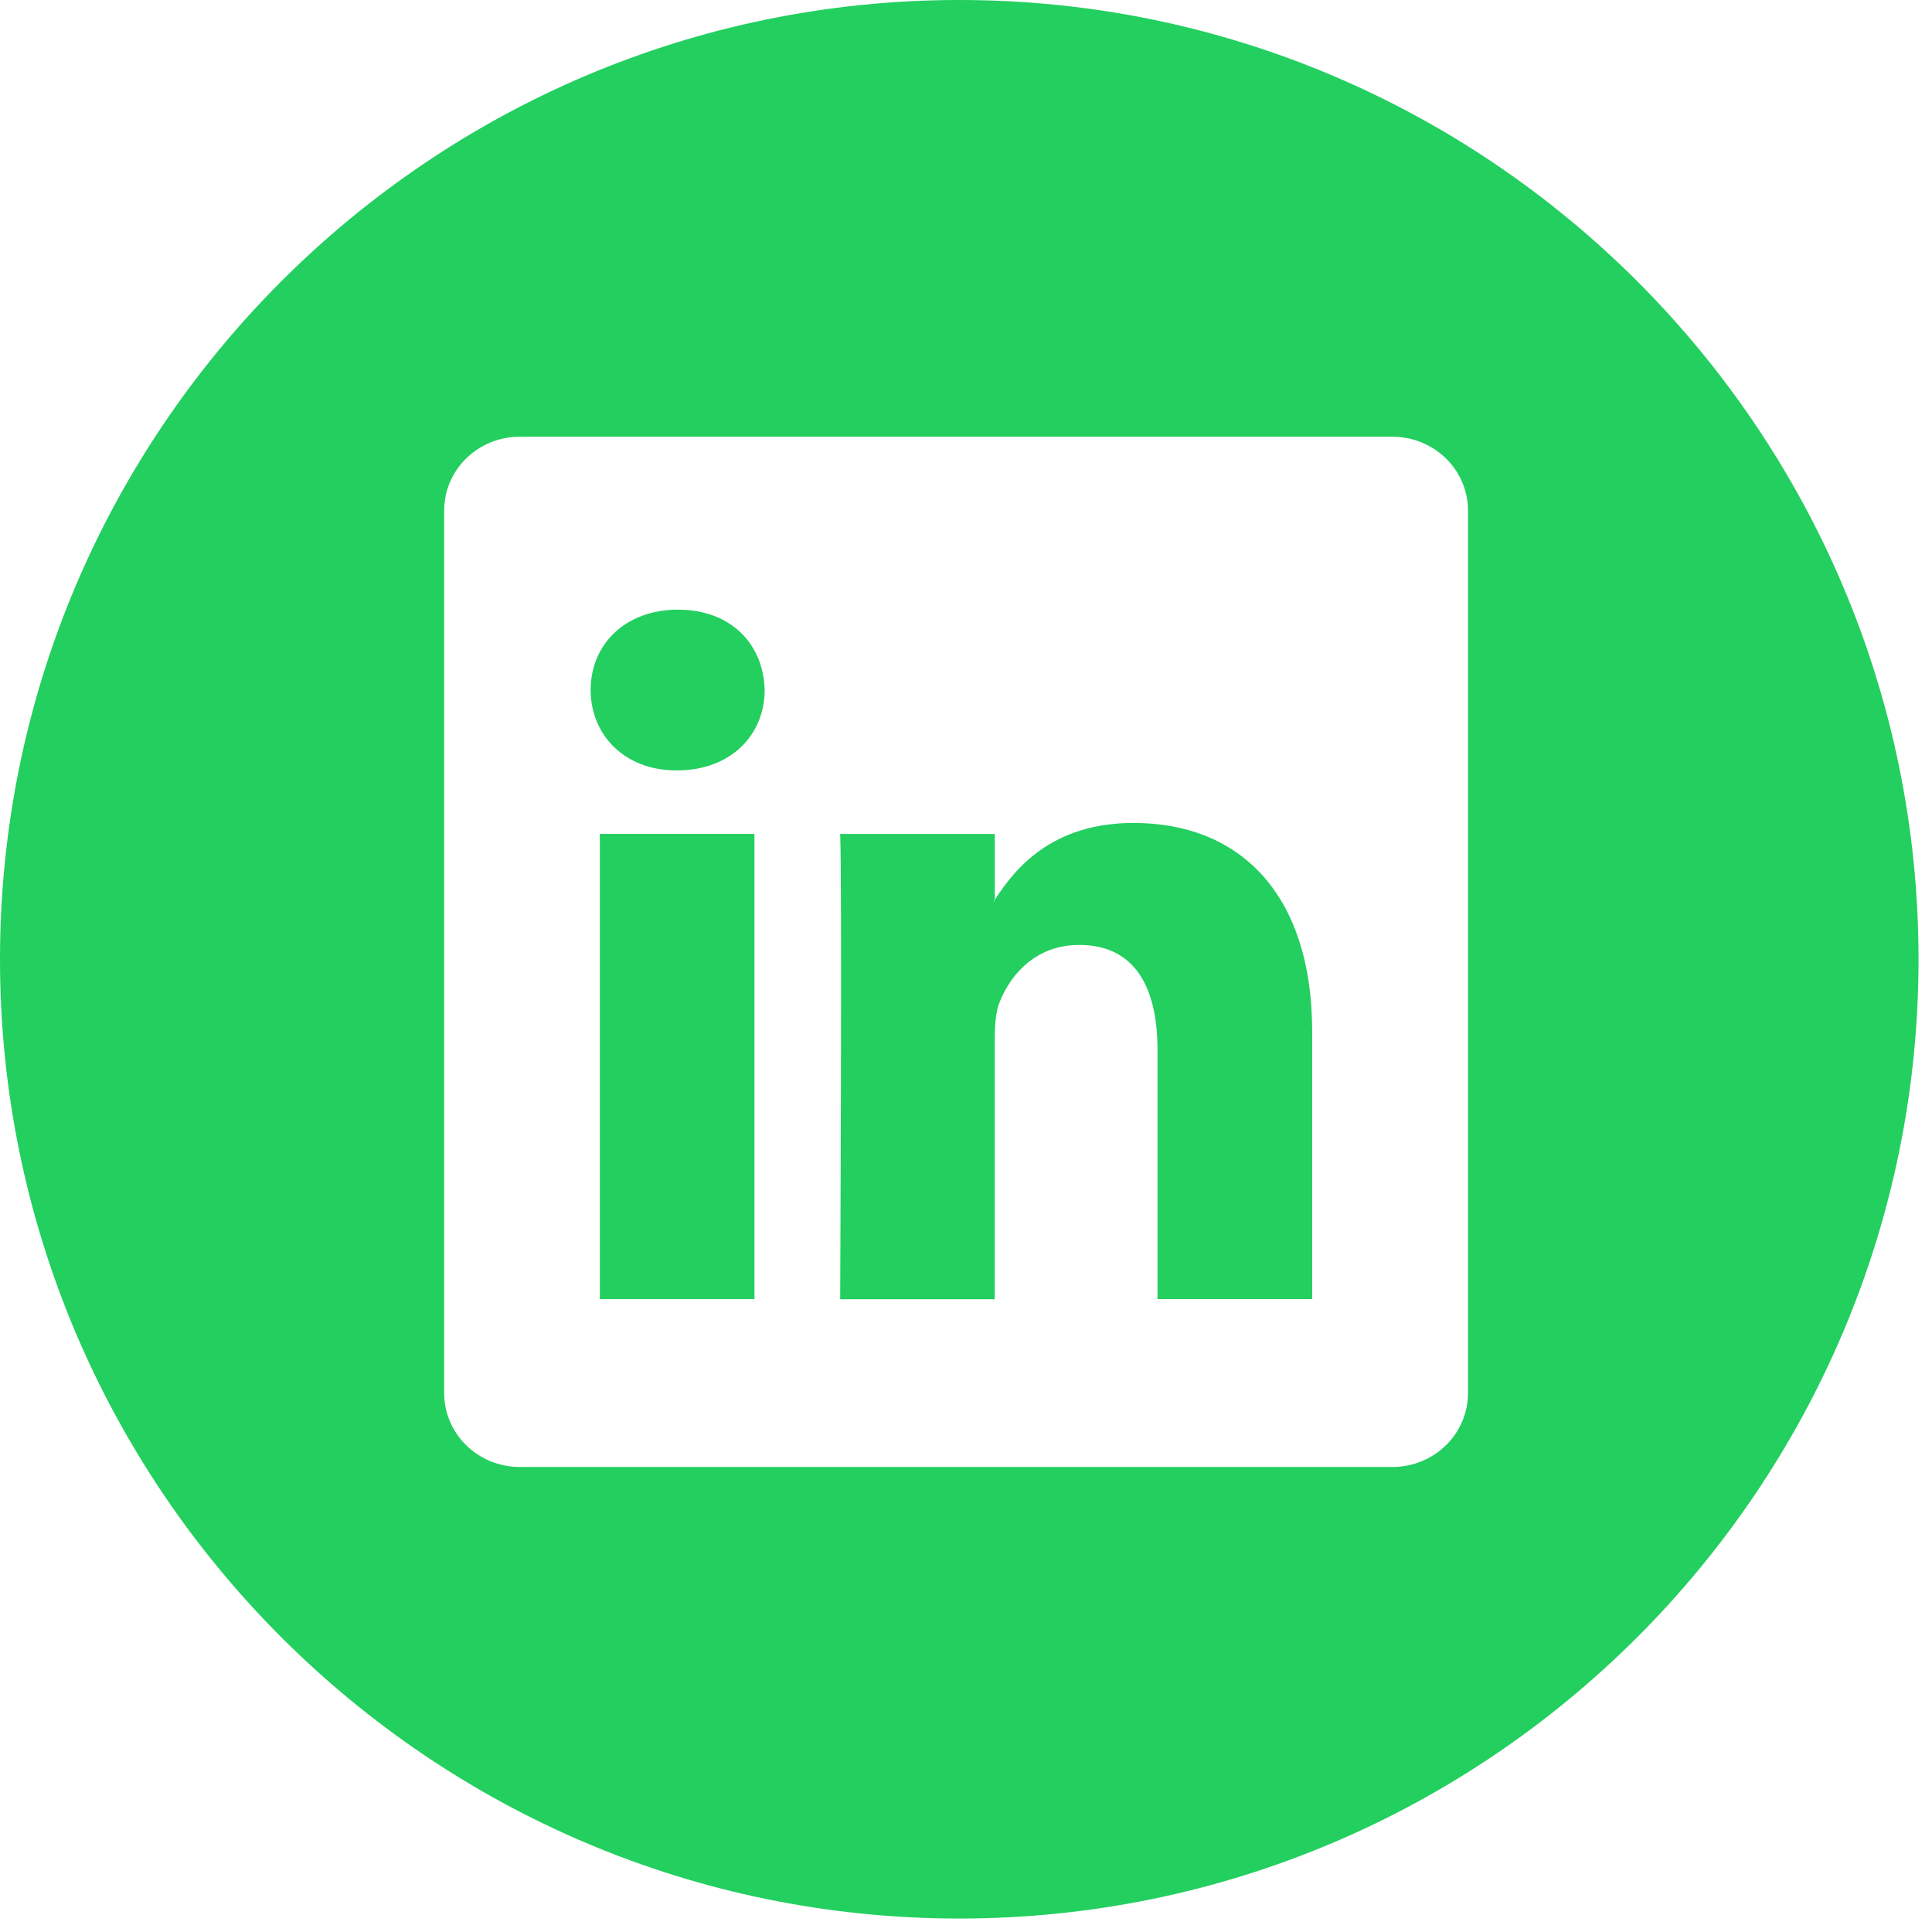 <svg width="32" height="32" viewBox="0 0 32 32" xmlns="http://www.w3.org/2000/svg"><title>linkedin-logo</title><g fill="#23CF5F"><path d="M18.784 13.63c-1.36 0-1.967.748-2.307 1.273v-1.09h-2.561c.033.721 0 7.706 0 7.706h2.56v-4.306c0-.23.016-.46.085-.625.185-.46.606-.937 1.314-.937.927 0 1.297.706 1.297 1.743v4.123h2.562v-4.42c0-2.365-1.265-3.466-2.95-3.466zm-2.31 1.3h-.015c.005-.009.013-.017.016-.026v.026zm-6.539-1.118h2.561v7.706H9.935z"/><path d="M15.889 0C7.128 0 0 7.128 0 15.889c0 8.76 7.128 15.888 15.889 15.888 8.76 0 15.888-7.128 15.888-15.888C31.777 7.128 24.65 0 15.89 0zm8.425 23.075c0 .676-.56 1.223-1.254 1.223H8.61c-.692 0-1.253-.547-1.253-1.223V8.455c0-.675.561-1.222 1.253-1.222h14.45c.693 0 1.254.547 1.254 1.222v14.62z"/><path d="M11.233 10.097c-.876 0-1.45.575-1.45 1.331 0 .74.557 1.332 1.416 1.332h.016c.894 0 1.45-.592 1.45-1.332-.017-.755-.556-1.33-1.432-1.33z"/></g></svg>